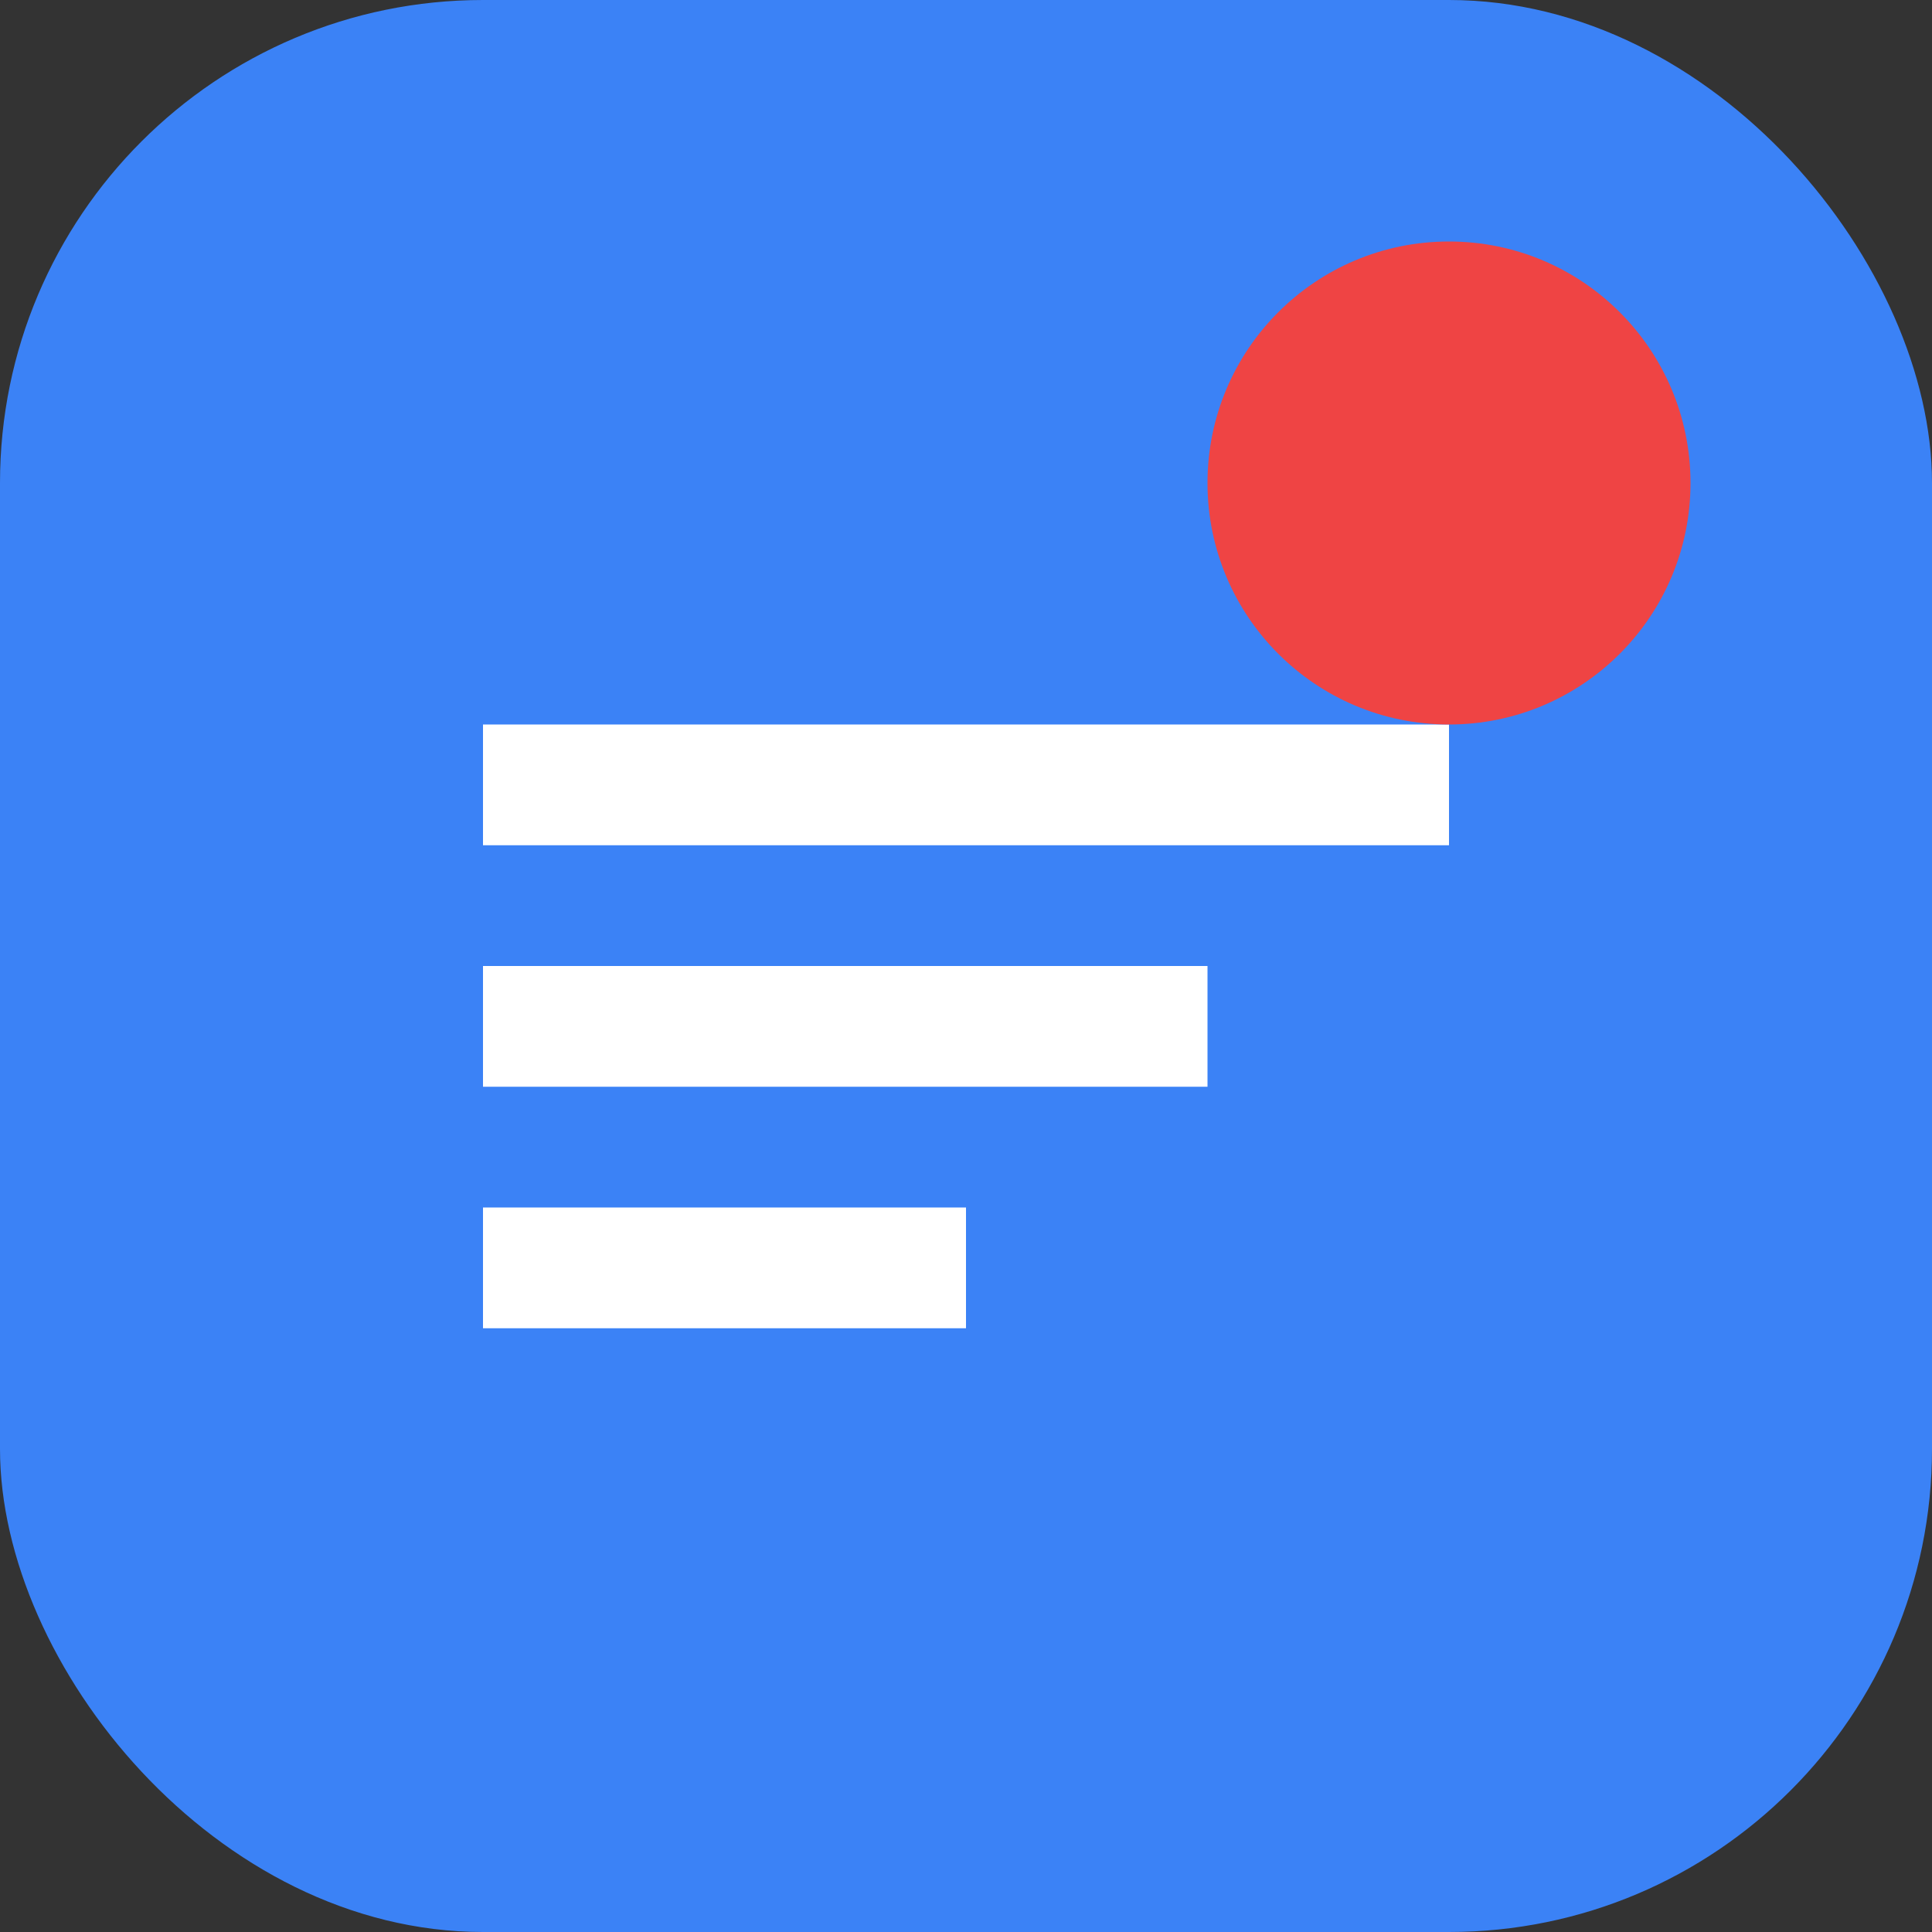 <svg width="32" height="32" viewBox="0 0 32 32" fill="none" xmlns="http://www.w3.org/2000/svg">
  <rect x="0" y="0" width="32" height="32" fill="#333333" stroke="none"/>
  <rect width="32" height="32" rx="8" fill="#3B82F6"/>
  <path d="M8 12H24V14H8V12ZM8 16H20V18H8V16ZM8 20H16V22H8V20Z" fill="white"/>
  <circle cx="24" cy="8" r="4" fill="#EF4444"/>
</svg>
